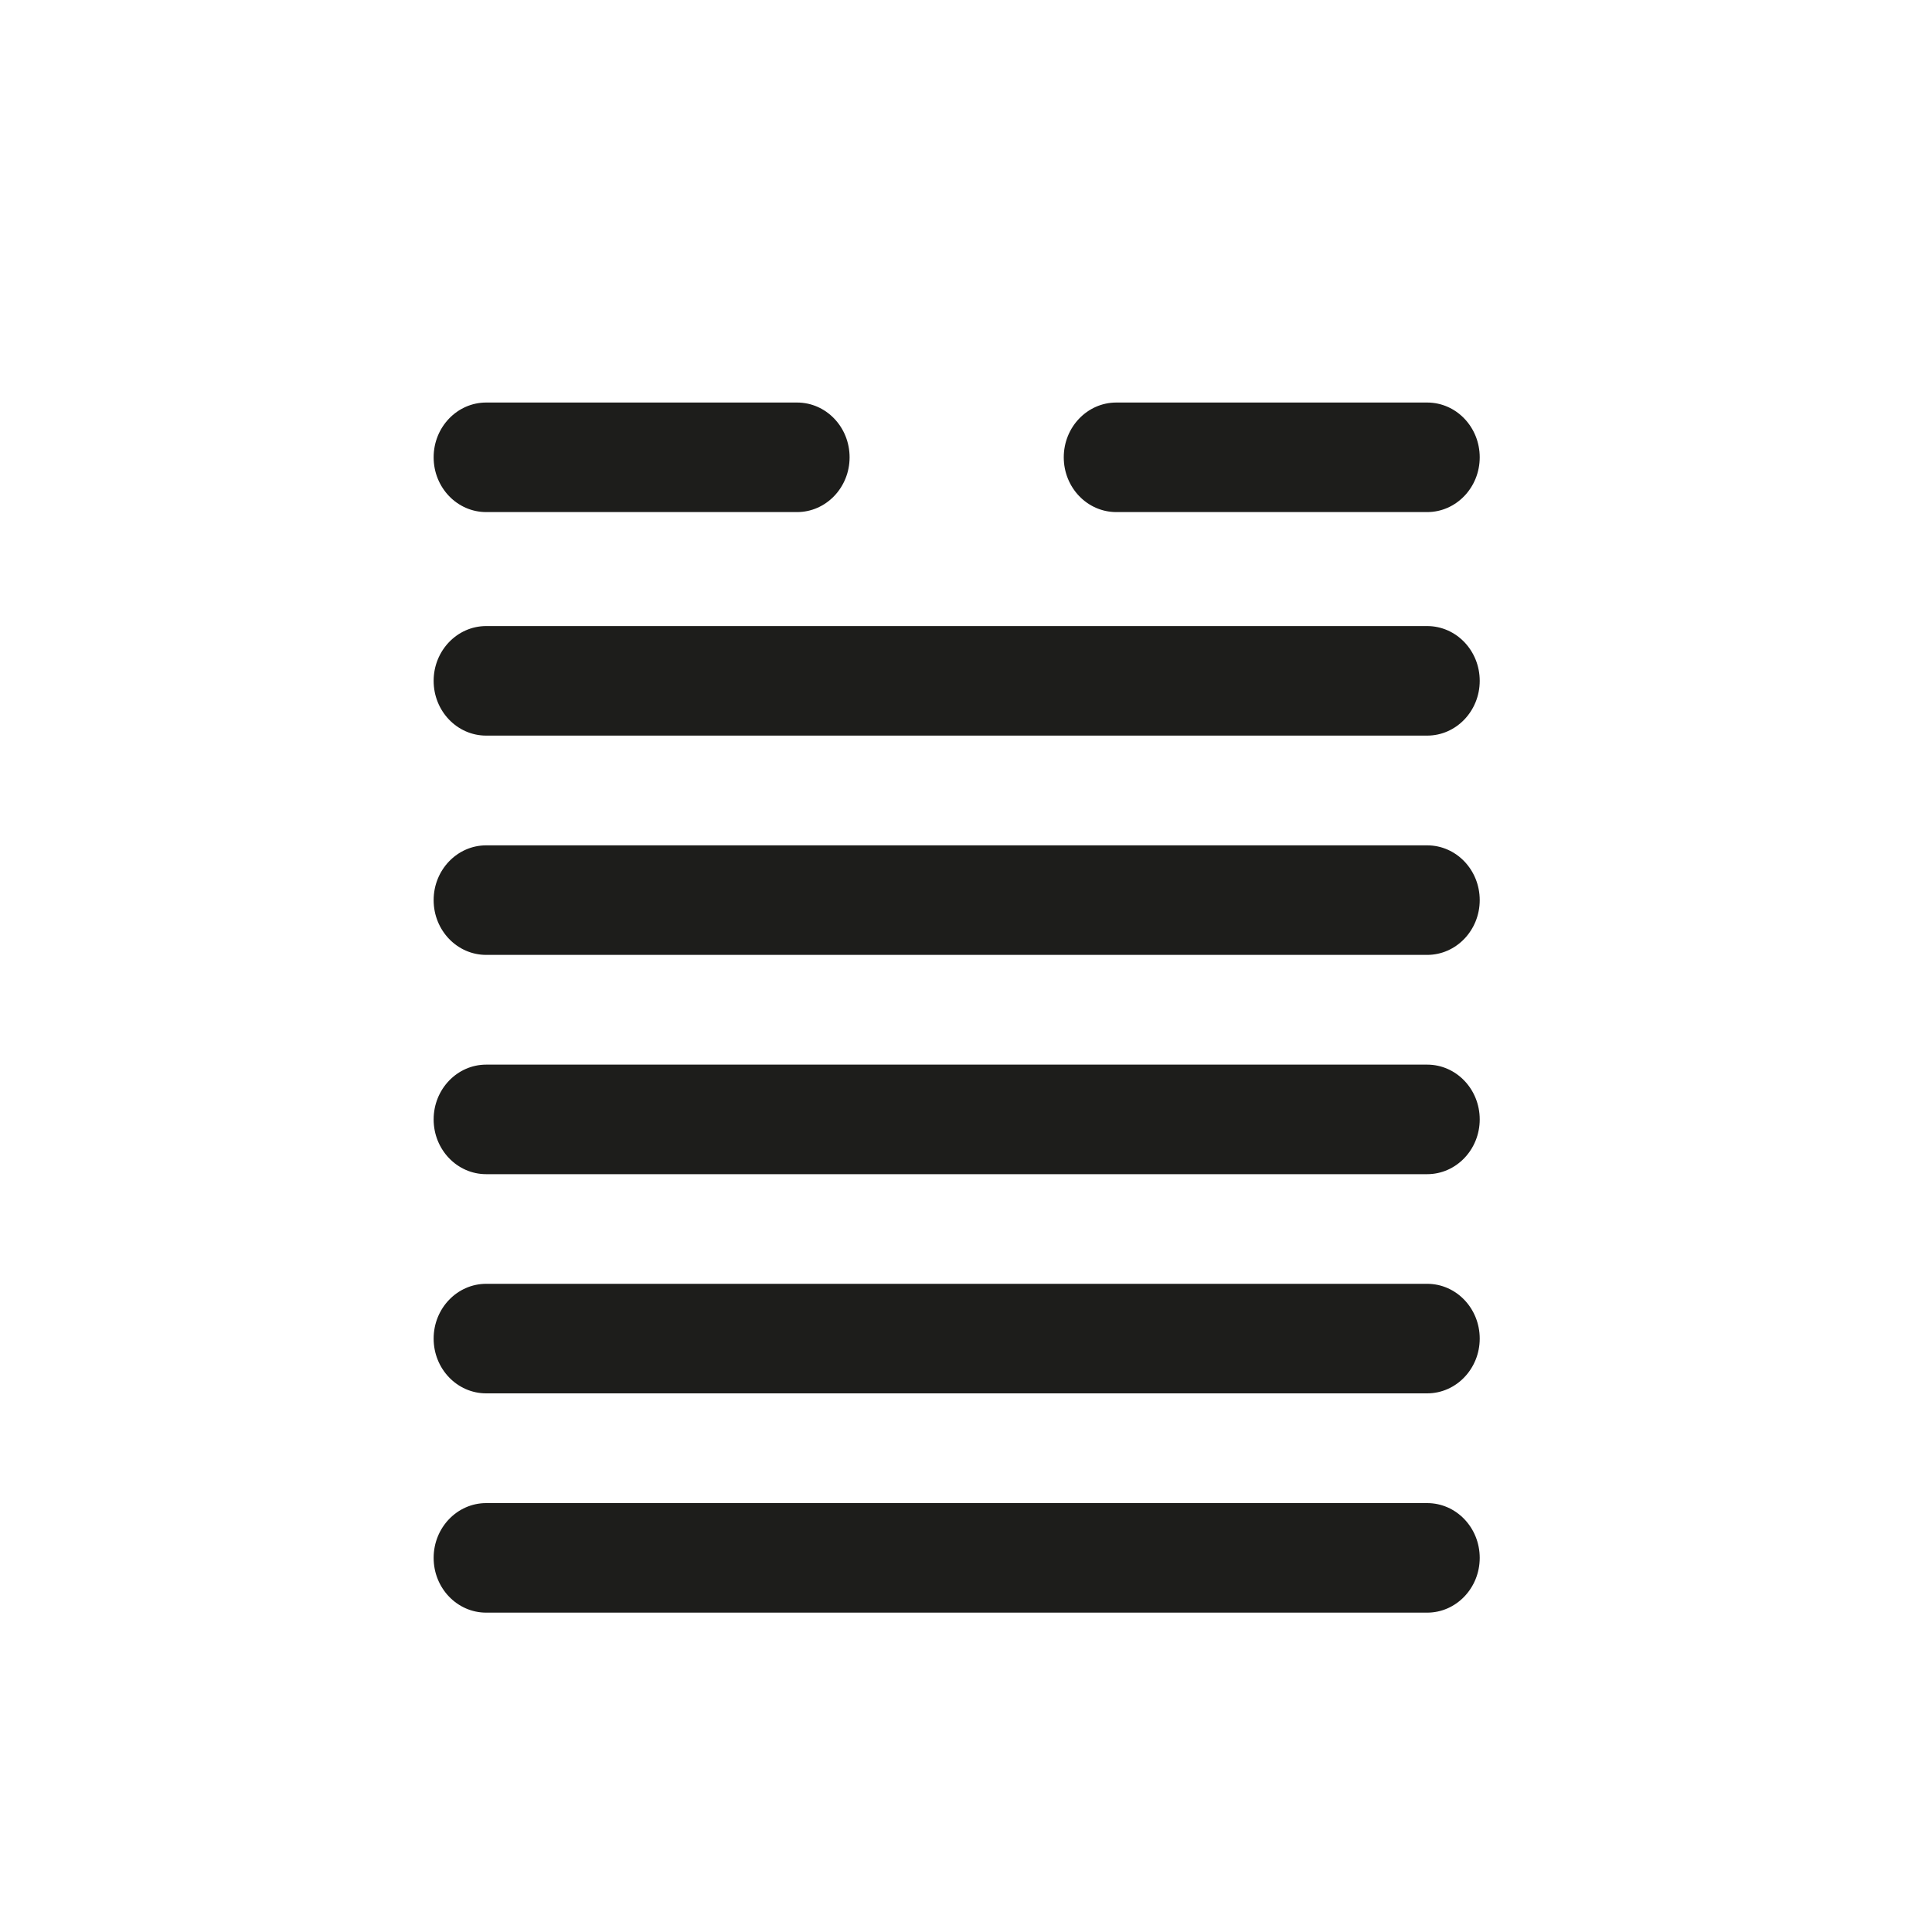 <svg xmlns="http://www.w3.org/2000/svg" id="Capa_1" viewBox="0 0 200 200"><defs><style>.cls-1{fill:#1d1d1b;}</style></defs><path class="cls-1" d="M50.33,53.01h32.18c3,0,5.44-2.54,5.44-5.67s-2.43-5.67-5.44-5.67H50.33c-3,0-5.44,2.54-5.44,5.67s2.43,5.67,5.44,5.67Z"></path><path class="cls-1" d="M115.56,53.01h32.18c3,0,5.44-2.54,5.44-5.67s-2.43-5.67-5.44-5.67h-32.18c-3,0-5.44,2.54-5.44,5.67s2.43,5.67,5.44,5.67Z"></path><path class="cls-1" d="M147.74,64.81H50.33c-3,0-5.44,2.54-5.44,5.67s2.43,5.67,5.44,5.67h97.41c3,0,5.44-2.54,5.44-5.67s-2.43-5.67-5.44-5.67Z"></path><path class="cls-1" d="M147.74,87.51H50.33c-3,0-5.44,2.54-5.44,5.67s2.43,5.67,5.44,5.67h97.41c3,0,5.44-2.54,5.44-5.67s-2.43-5.67-5.44-5.67Z"></path><path class="cls-1" d="M147.74,110.21H50.33c-3,0-5.44,2.54-5.44,5.67s2.43,5.67,5.44,5.67h97.41c3,0,5.44-2.54,5.44-5.67s-2.43-5.67-5.44-5.67Z"></path><path class="cls-1" d="M147.74,132.9H50.33c-3,0-5.44,2.54-5.44,5.67s2.43,5.67,5.44,5.67h97.41c3,0,5.44-2.54,5.44-5.67s-2.43-5.67-5.44-5.67Z"></path><path class="cls-1" d="M147.74,155.6H50.33c-3,0-5.44,2.54-5.44,5.67s2.43,5.67,5.44,5.67h97.41c3,0,5.44-2.54,5.44-5.67s-2.43-5.67-5.44-5.67Z"></path></svg>